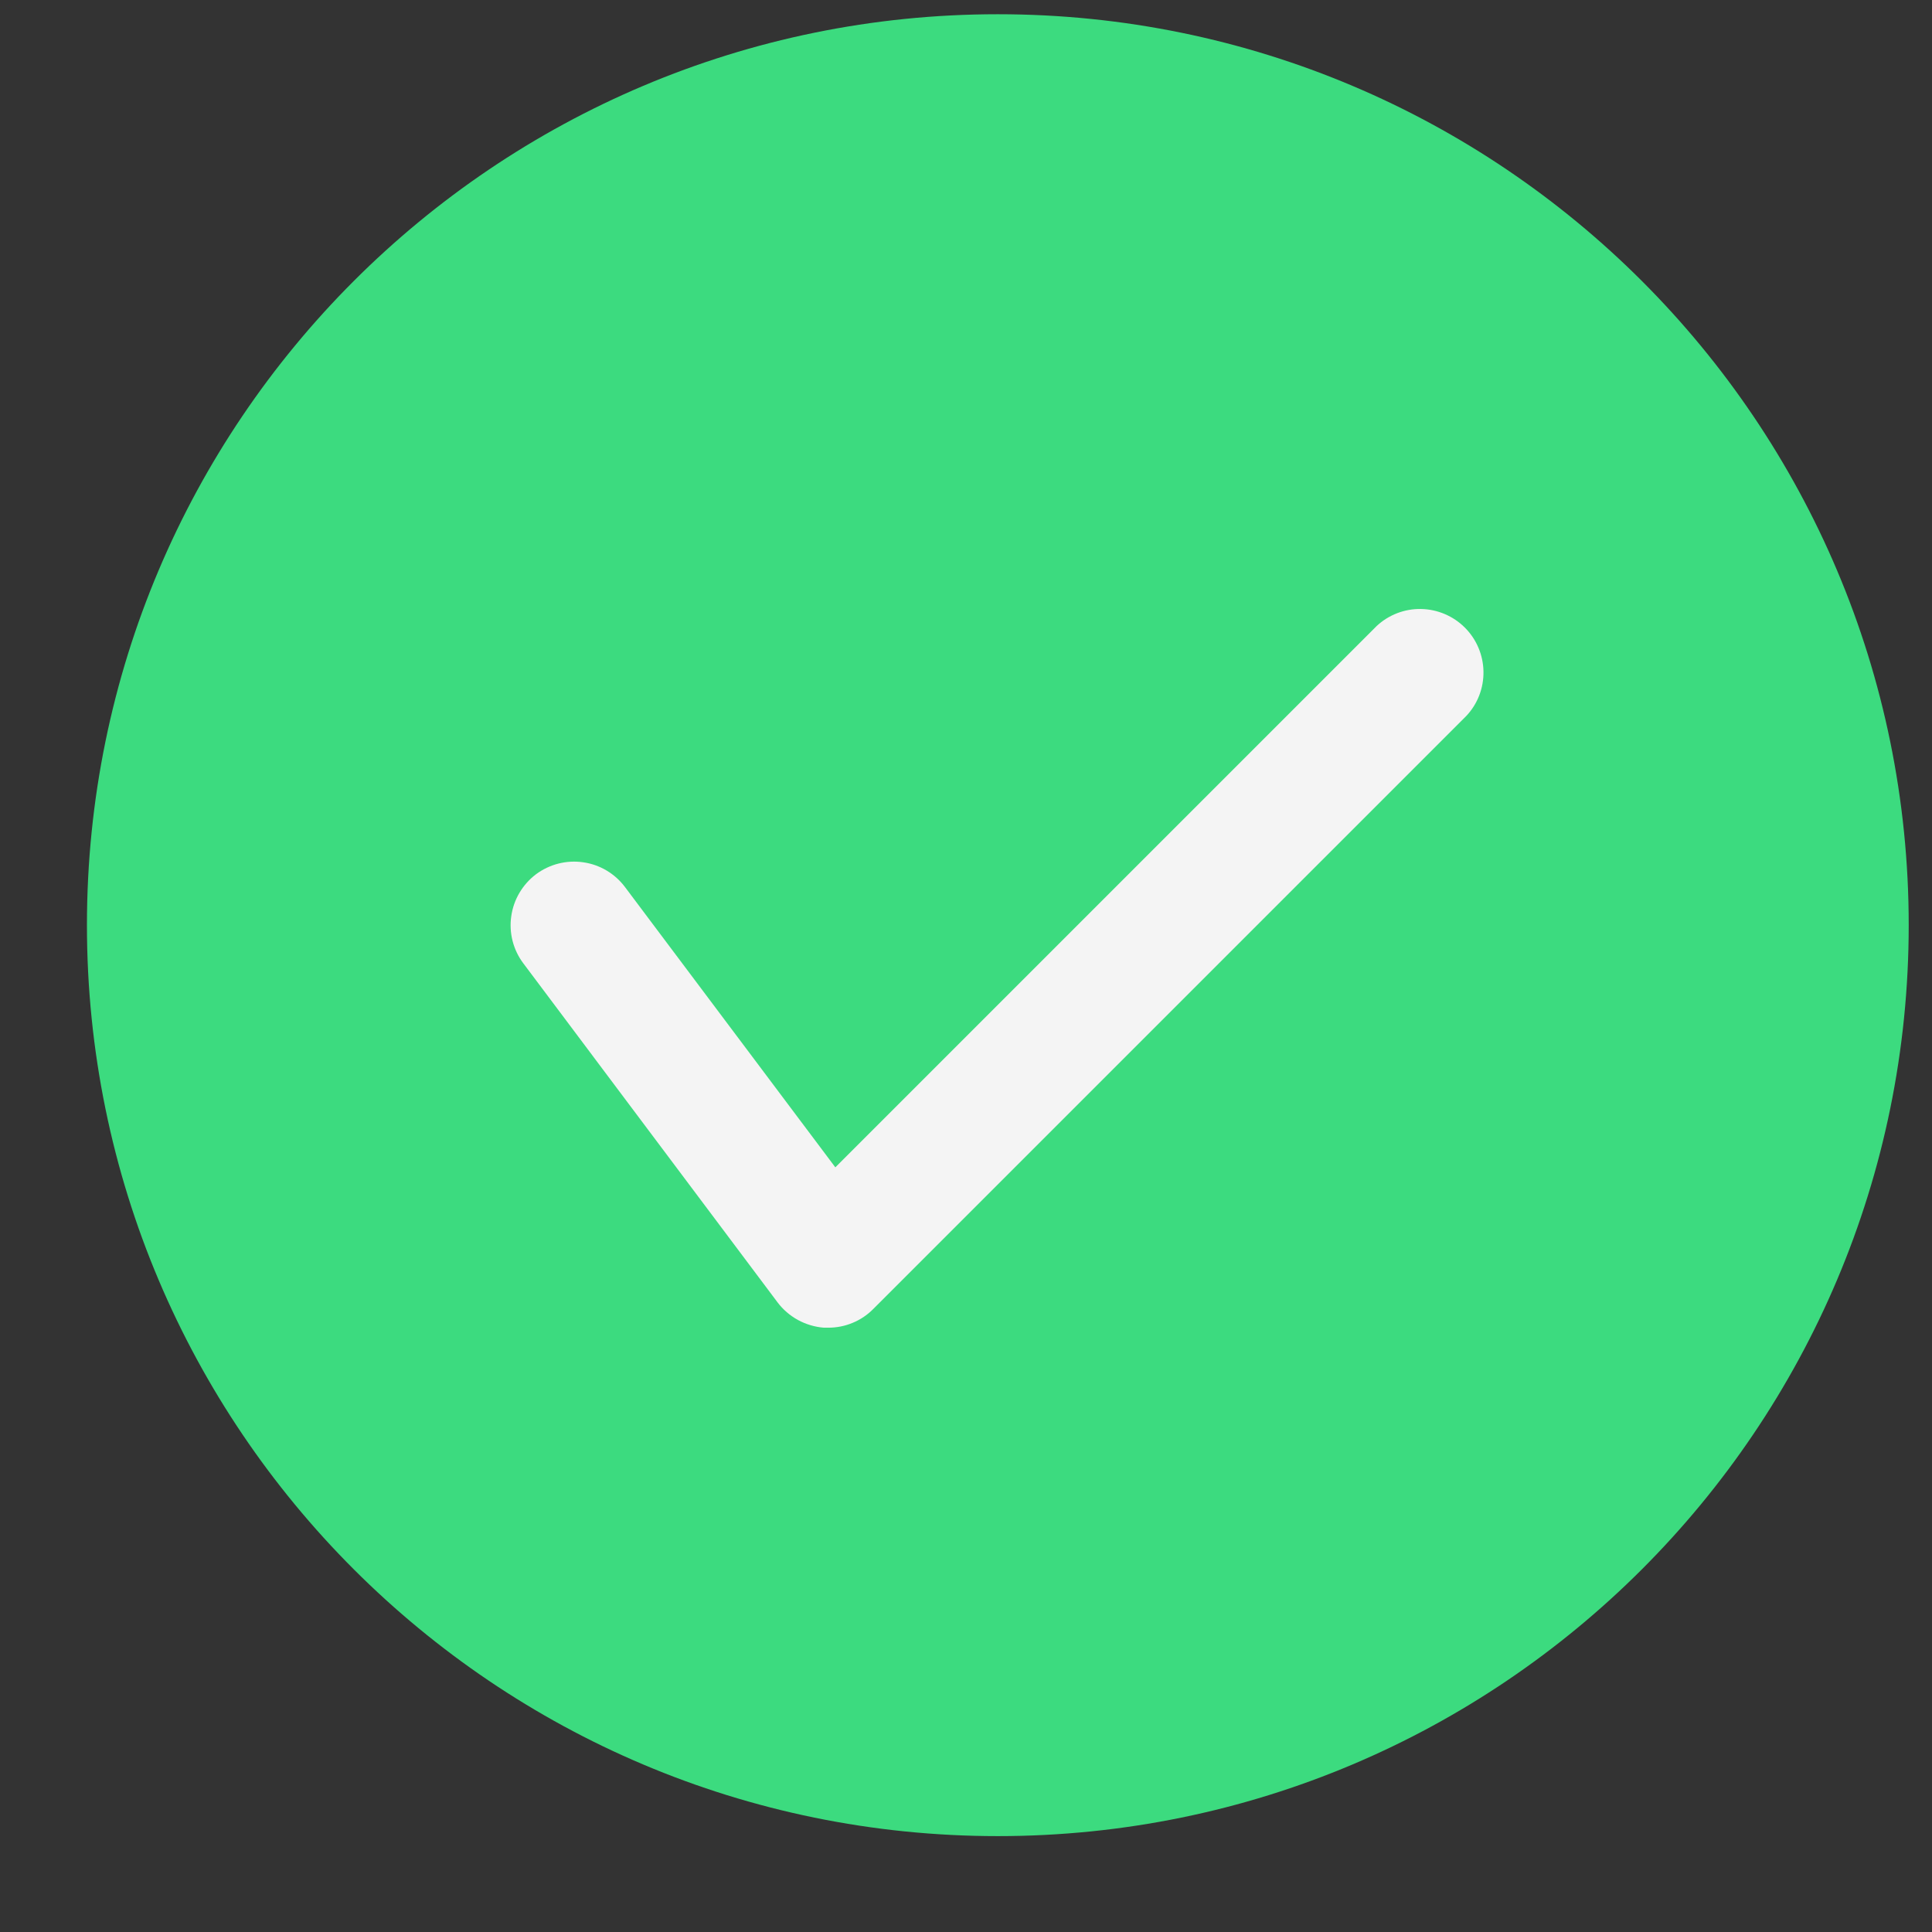 <svg width="19" height="19" viewBox="0 0 19 19" fill="none" xmlns="http://www.w3.org/2000/svg">
<rect x="0" y="0" width="19" height="19" fill="#333333" stroke="none"/>
<path d="M9.813 18.057C14.761 18.057 18.771 14.046 18.771 9.098C18.771 4.151 14.761 0.14 9.813 0.14C4.866 0.14 0.855 4.151 0.855 9.098C0.855 14.046 4.866 18.057 9.813 18.057Z" fill="#3CDB7F"/>
<path d="M8.146 13.057H8.102C8.013 13.05 7.926 13.024 7.847 12.981C7.769 12.938 7.7 12.879 7.646 12.807L5.146 9.473C5.047 9.341 5.004 9.174 5.028 9.01C5.051 8.846 5.139 8.698 5.271 8.598C5.404 8.499 5.571 8.456 5.735 8.48C5.899 8.503 6.047 8.591 6.146 8.723L8.215 11.48L13.538 6.157C13.657 6.046 13.813 5.986 13.975 5.989C14.137 5.992 14.292 6.058 14.406 6.172C14.521 6.287 14.586 6.441 14.589 6.603C14.592 6.765 14.532 6.922 14.421 7.04L8.588 12.873C8.53 12.932 8.461 12.978 8.386 13.009C8.31 13.041 8.229 13.057 8.146 13.057Z" fill="#F4F4F4"/>
</svg>
